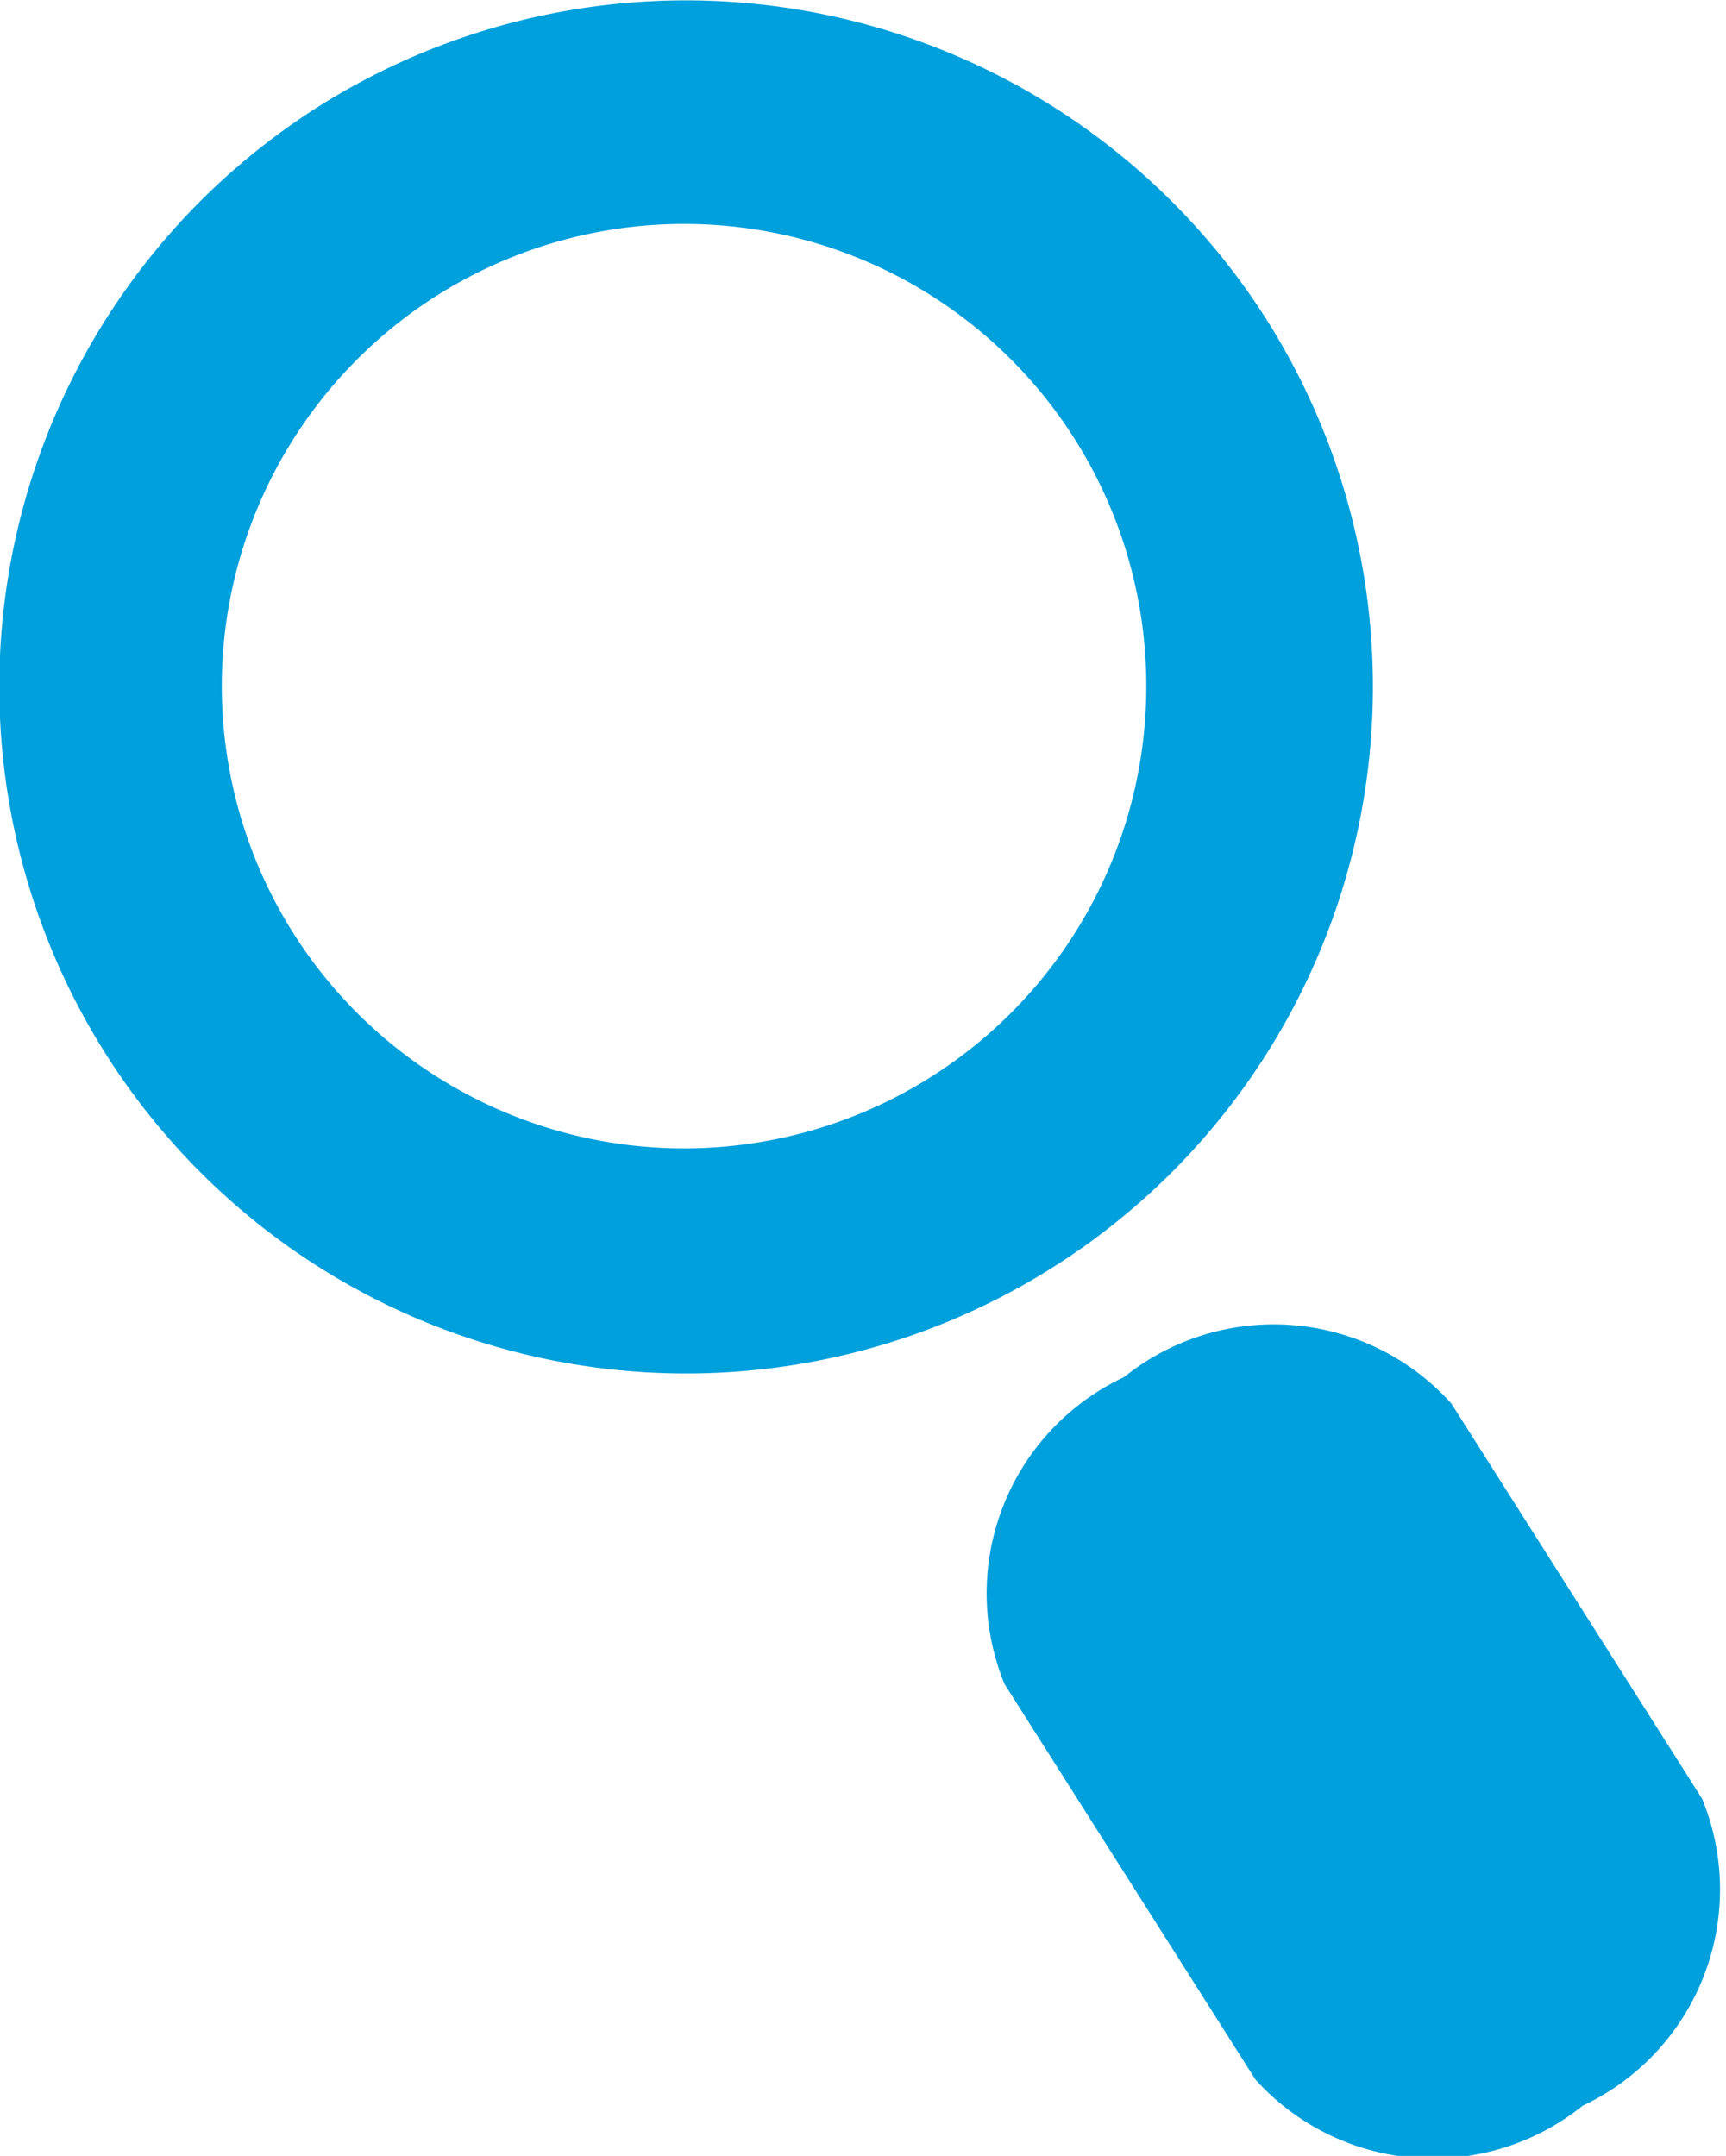 <svg xmlns="http://www.w3.org/2000/svg" viewBox="0 0 14.45 18.05"><defs><style>.cls-1{fill:#00a0dc;}</style></defs><title>search</title><g id="Layer_2" data-name="Layer 2"><g id="Layer_1-2" data-name="Layer 1"><path class="cls-1" d="M2.67.89A5.75,5.75,0,1,0,10.6,2.67,5.76,5.76,0,0,0,2.67.89ZM7.82,9A3.87,3.87,0,1,1,9,3.68,3.87,3.87,0,0,1,7.82,9Z"/><path class="cls-1" d="M9.41,11.53a2,2,0,0,0-1,2.57l2.1,3.31a2,2,0,0,0,2.74.22,2,2,0,0,0,1-2.57l-2.1-3.31A2,2,0,0,0,9.41,11.53Z"/></g></g></svg>